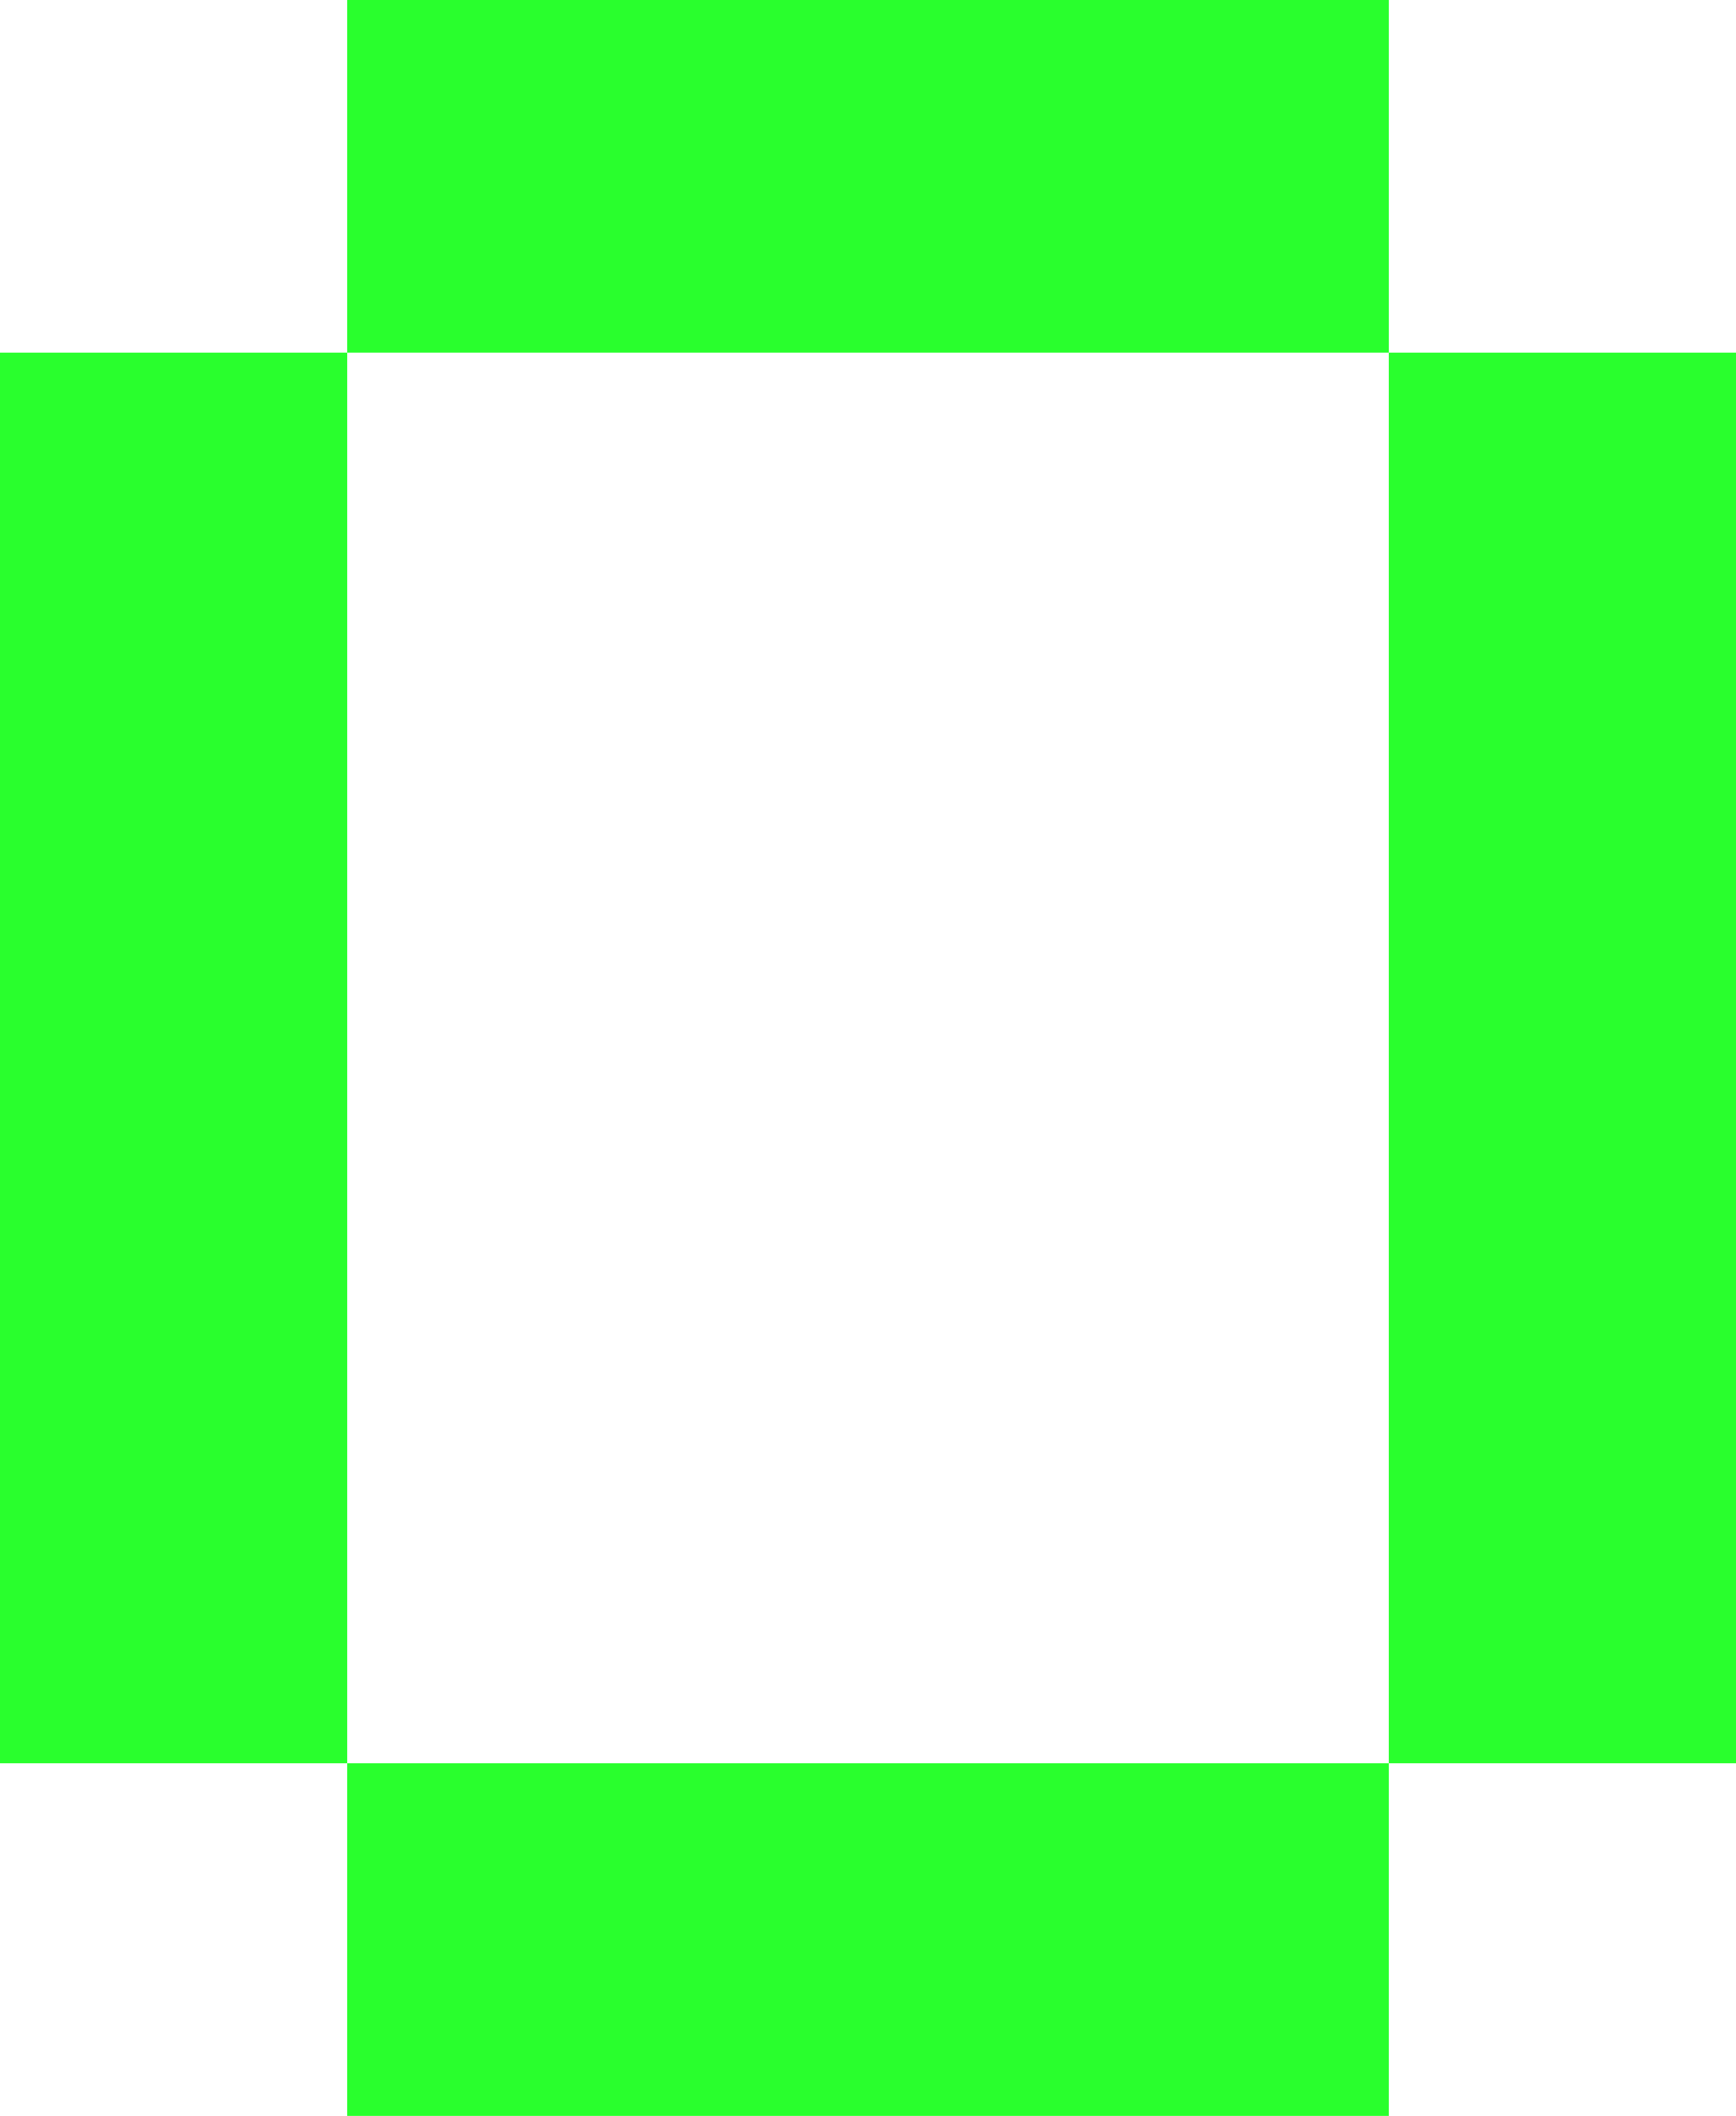 <?xml version="1.0" encoding="UTF-8"?> <svg xmlns="http://www.w3.org/2000/svg" width="32" height="39" viewBox="0 0 32 39" fill="none"> <path d="M6.4 0L25.6 0V6.5L6.4 6.5V0ZM0 6.5H6.4L6.4 32.5H0L0 6.5ZM25.6 6.5H32V32.5H25.6L25.6 6.5ZM6.4 32.5H25.6V39H6.4V32.5Z" fill="#29FF2D"></path> </svg> 